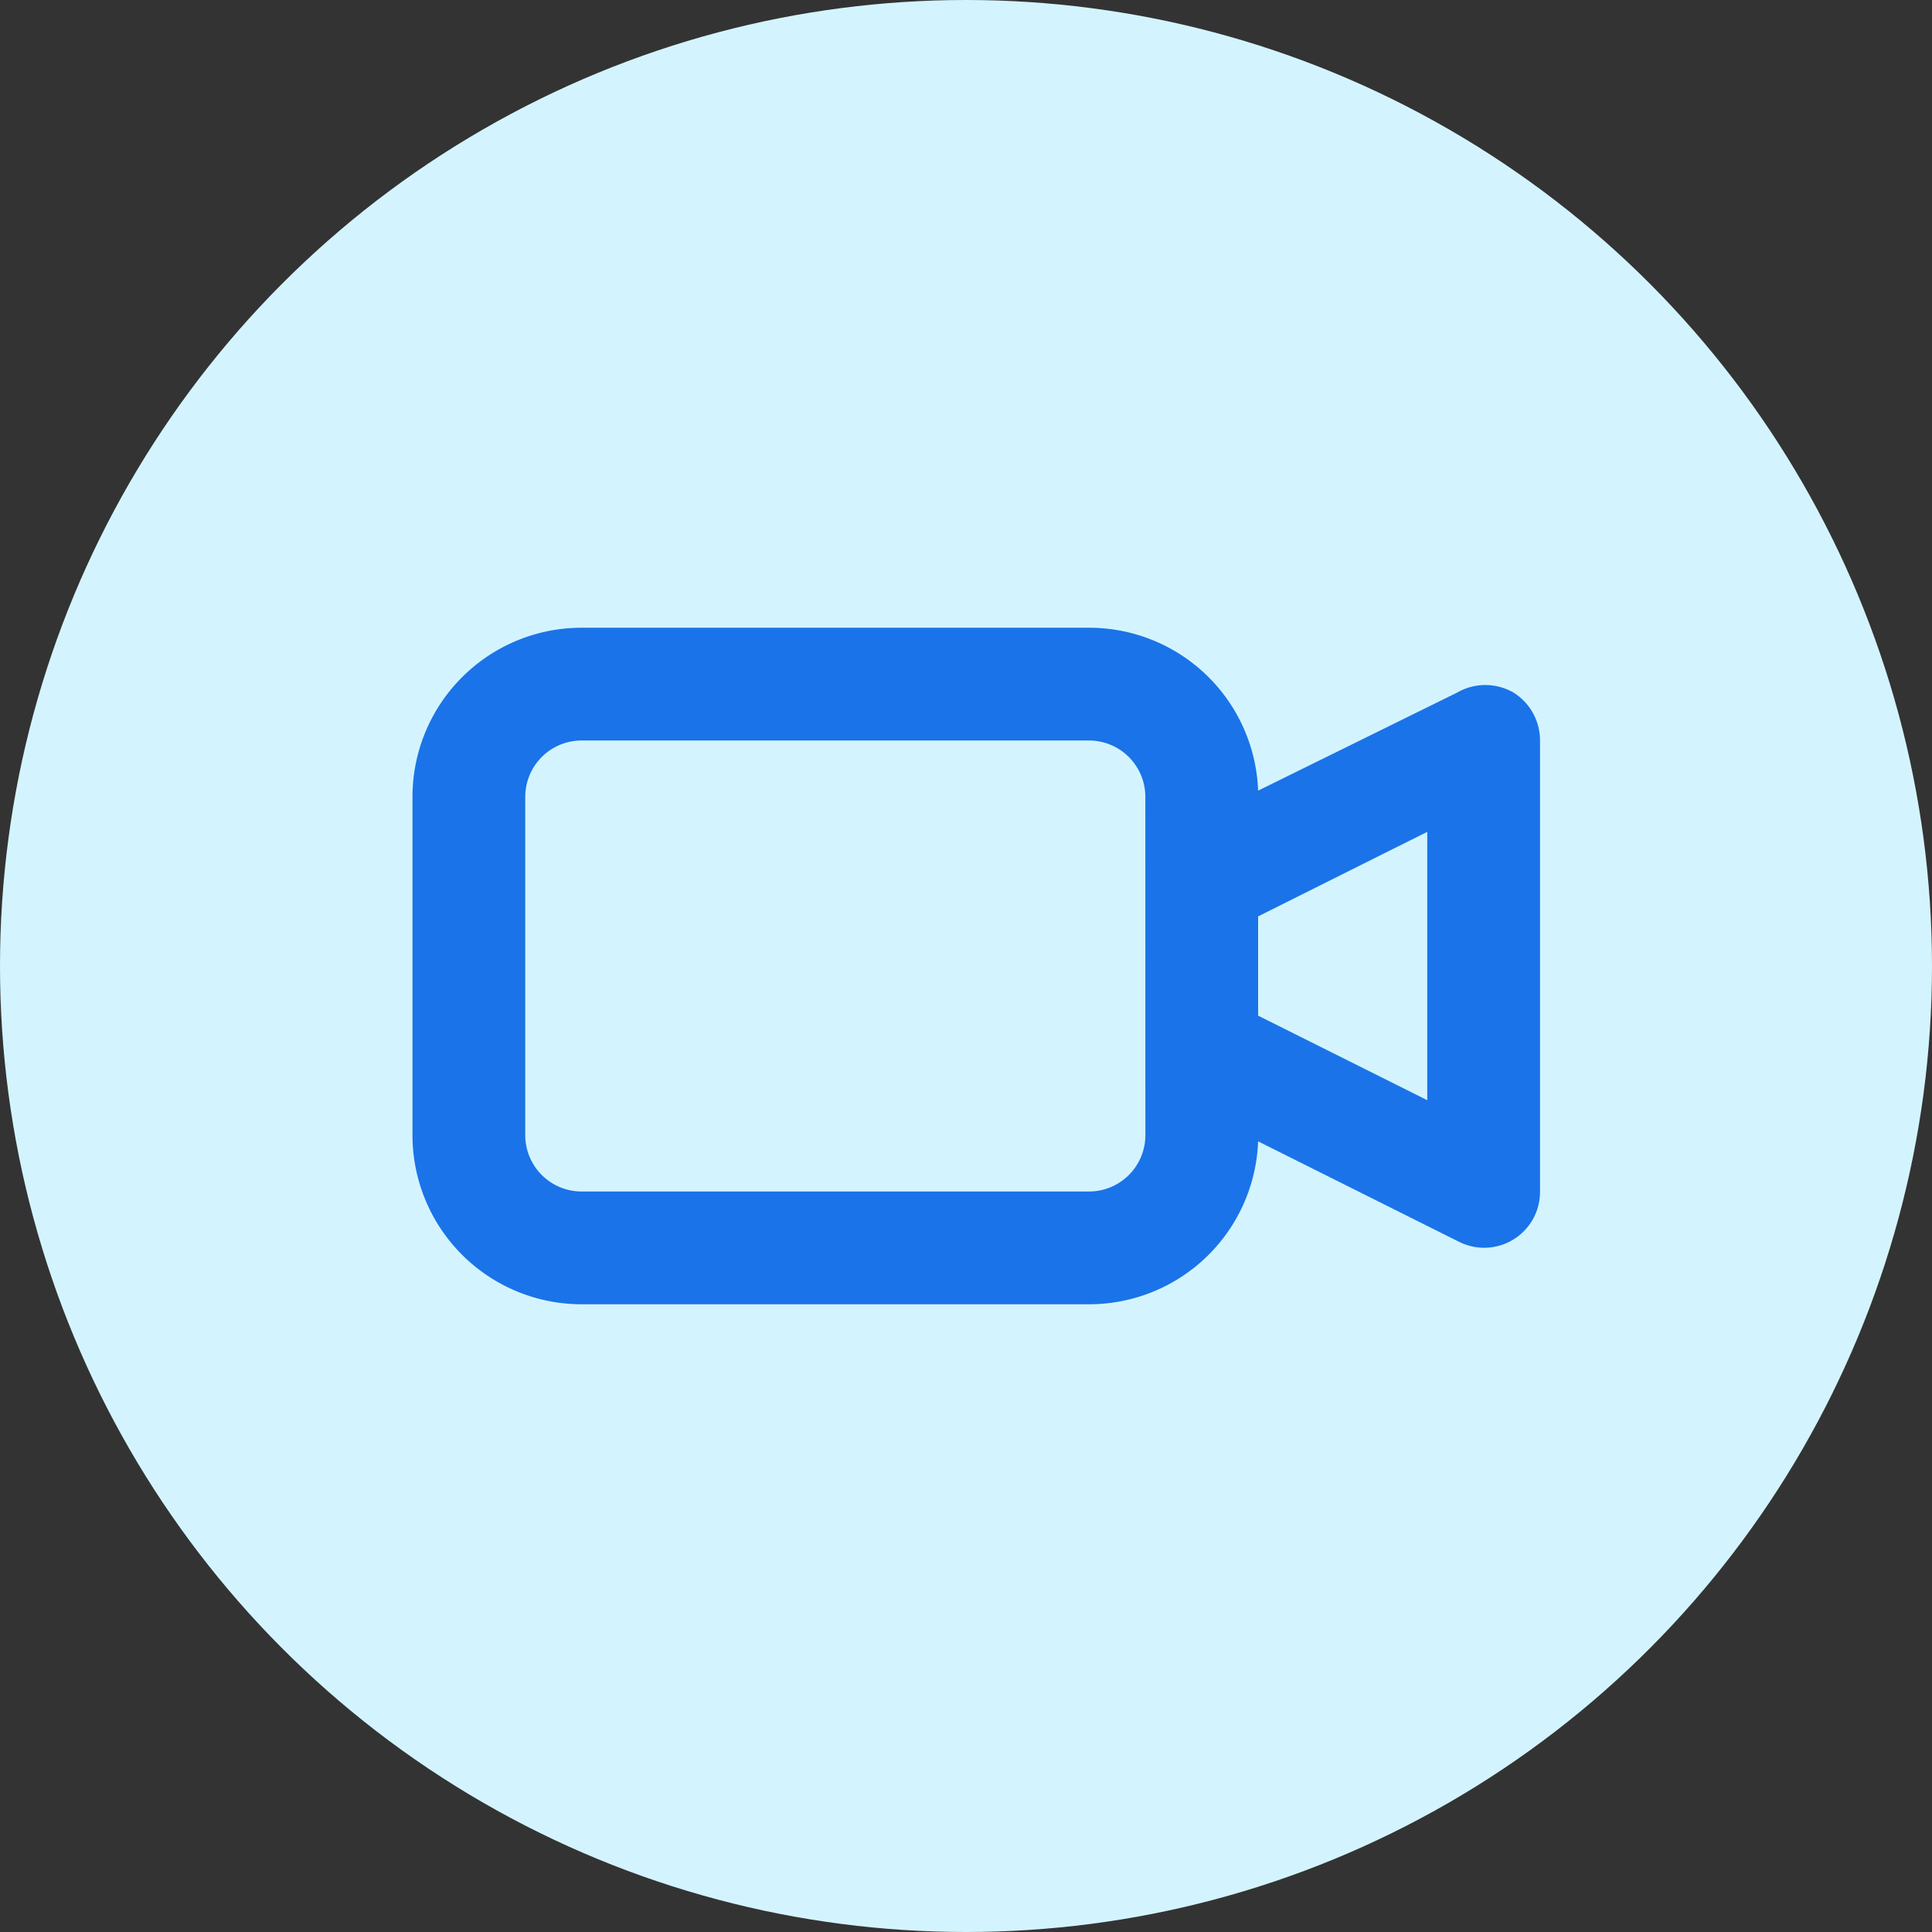 <svg xmlns="http://www.w3.org/2000/svg" width="46" height="46" viewBox="0 0 46 46"><rect x="0" y="0" width="46" height="46" fill="#333333" stroke="none"/><g id="Grupo_12249" data-name="Grupo 12249" transform="translate(-93)"><g id="Grupo_12205" data-name="Grupo 12205" transform="translate(72 -50)"><circle id="Elipse_421" data-name="Elipse 421" cx="23" cy="23" r="23" transform="translate(21 50)" fill="#d3f4fe"></circle></g><path id="video" d="M28.215,7.544a1.342,1.342,0,0,0-1.342,0L22.134,9.879A4.027,4.027,0,0,0,18.107,6H6.027A4.027,4.027,0,0,0,2,10.027v8.054a4.027,4.027,0,0,0,4.027,4.027H18.107a4.027,4.027,0,0,0,4.027-3.879l4.779,2.389a1.33,1.33,0,0,0,1.933-1.195V8.685A1.342,1.342,0,0,0,28.215,7.544ZM19.45,18.081a1.342,1.342,0,0,1-1.342,1.342H6.027a1.342,1.342,0,0,1-1.342-1.342V10.027A1.342,1.342,0,0,1,6.027,8.685H18.107a1.342,1.342,0,0,1,1.342,1.342Zm6.711-.832-4.027-2.013V12.873l4.027-2.013Z" transform="translate(100.821 8.946)" fill="#1a73e8"></path></g></svg>